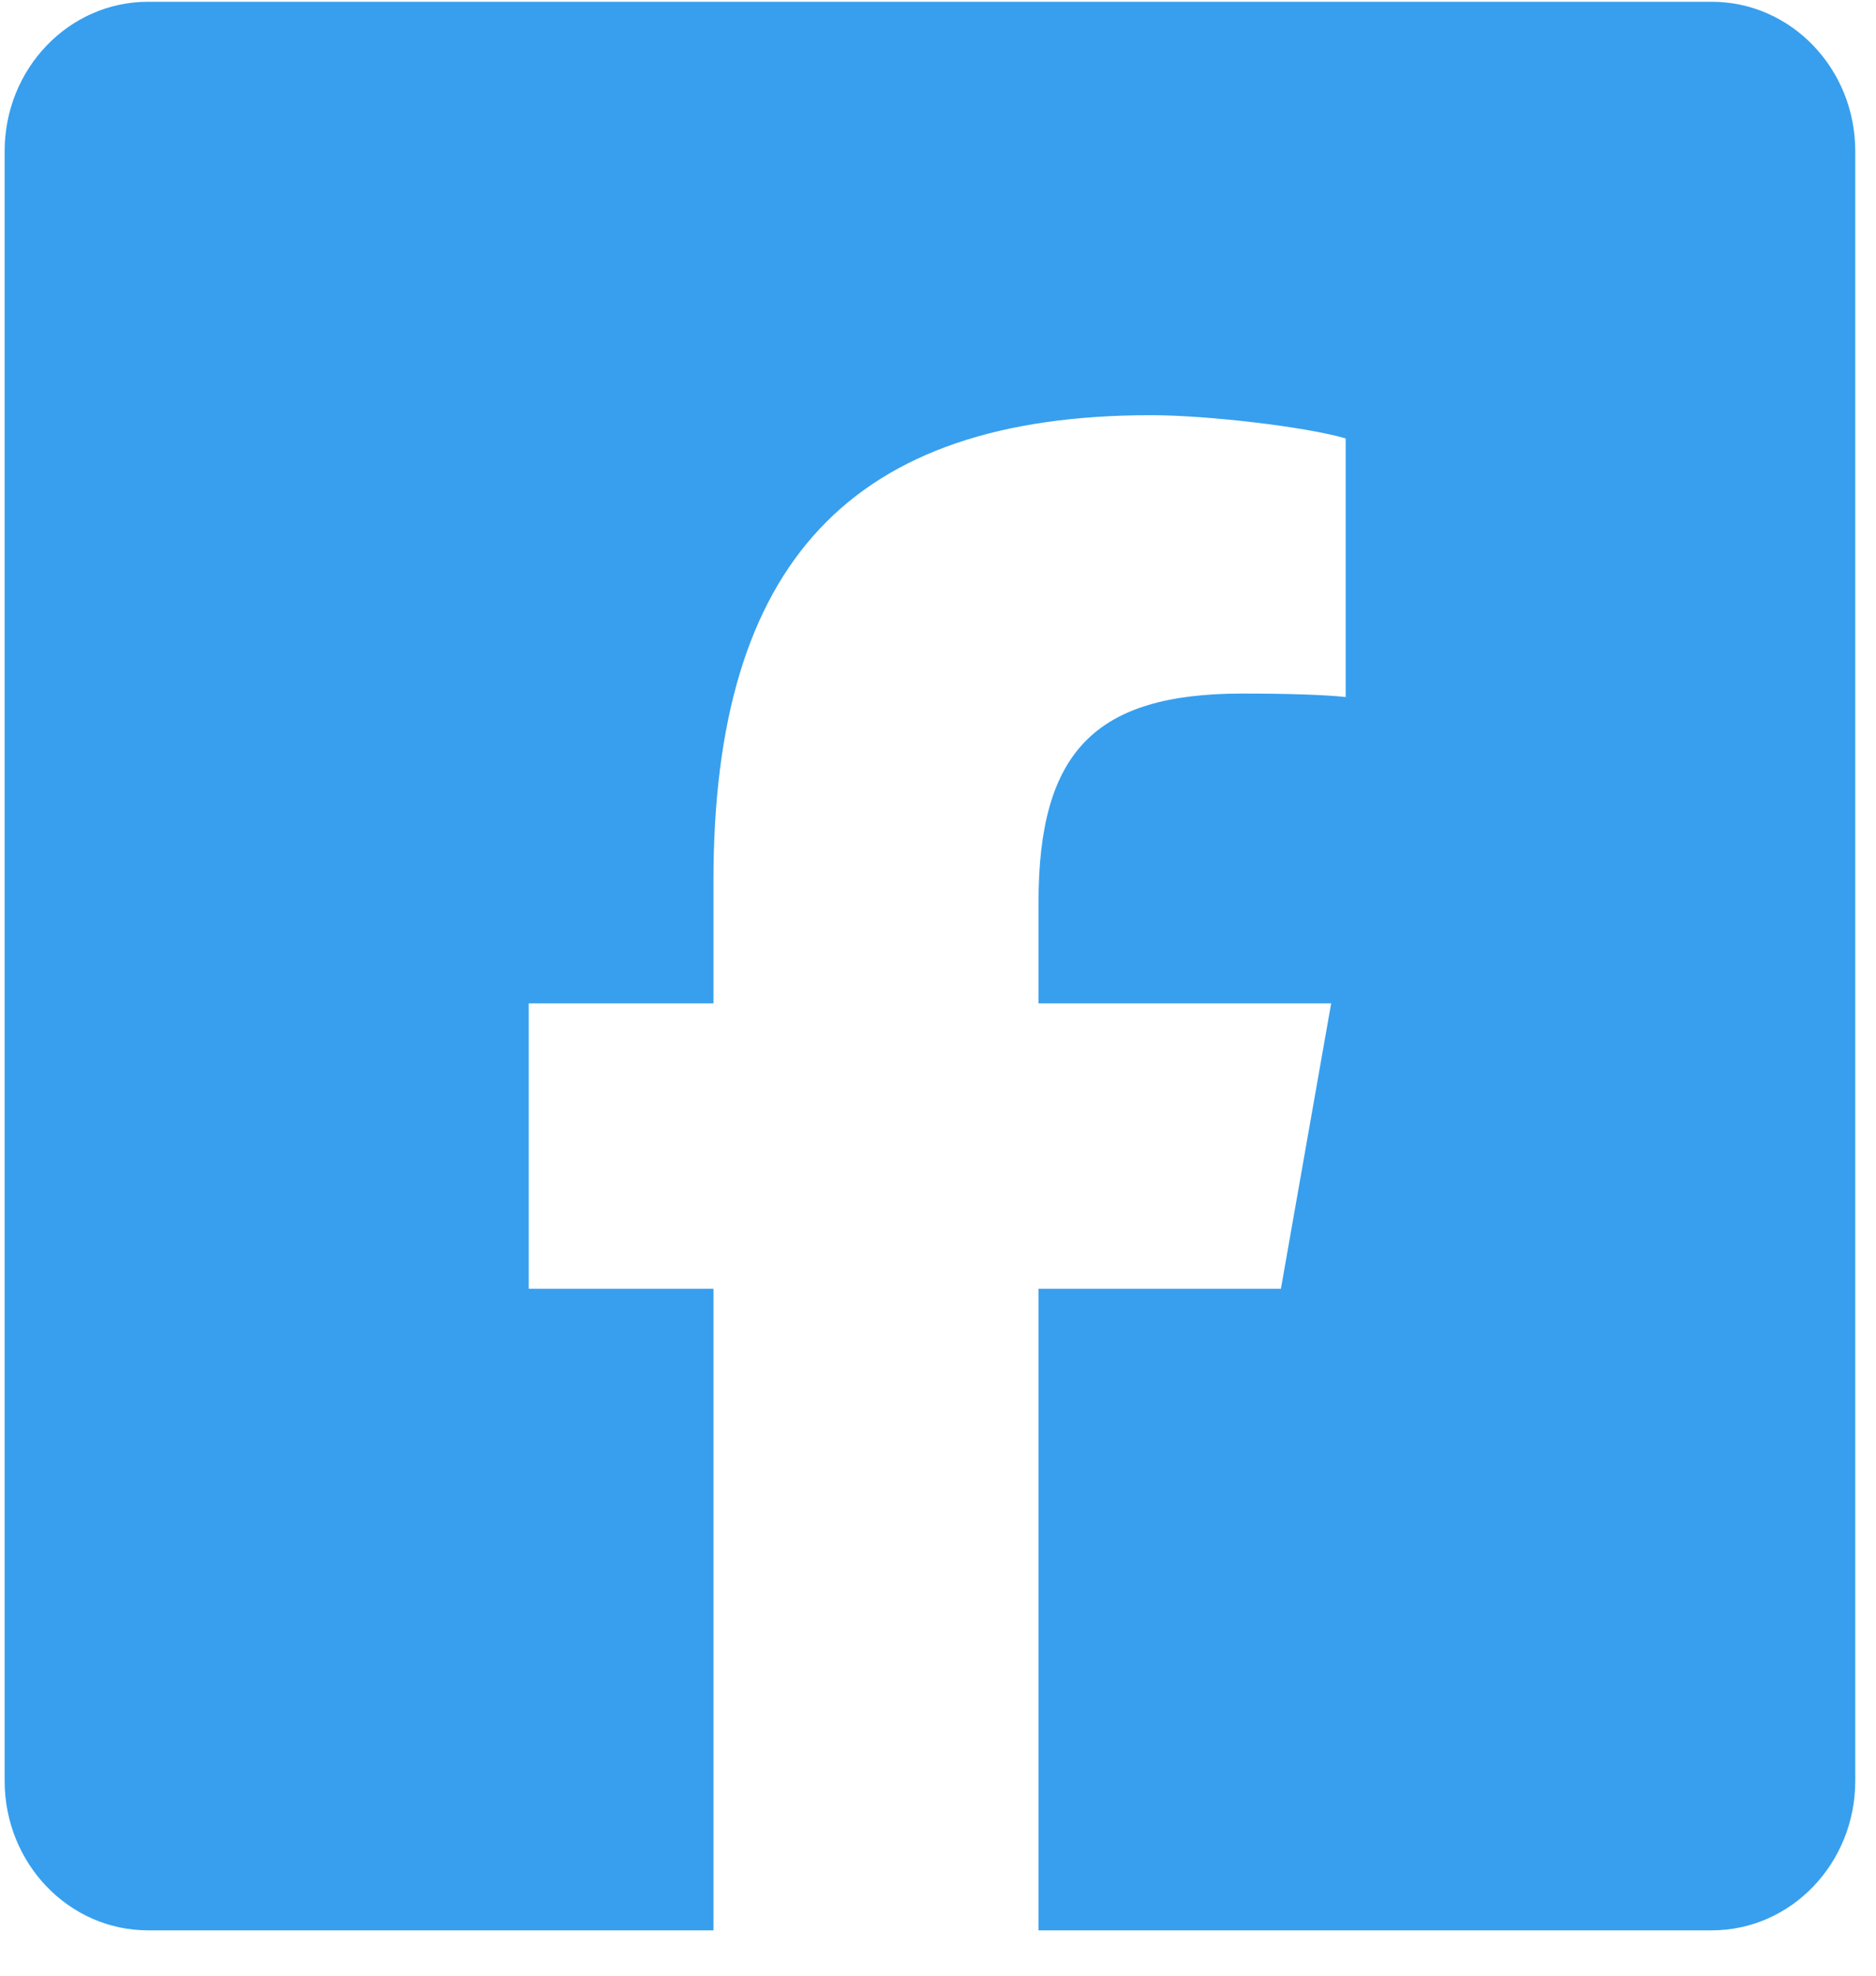 <?xml version="1.0" encoding="UTF-8"?>
<svg xmlns="http://www.w3.org/2000/svg" width="19" height="20" viewBox="0 0 19 20" fill="none">
  <path d="M17.337 0.018H1.499C0.698 0.018 0.047 0.695 0.047 1.53V18.028C0.047 18.864 0.698 19.541 1.499 19.541H7.226V13.046H5.355V10.157H7.226V8.912C7.226 5.694 8.624 4.203 11.656 4.203C12.231 4.203 13.223 4.32 13.629 4.438V7.056C13.415 7.033 13.043 7.021 12.581 7.021C11.093 7.021 10.518 7.608 10.518 9.135V10.157H13.482L12.973 13.046H10.518V19.541H17.337C18.139 19.541 18.79 18.864 18.79 18.028V1.53C18.79 0.695 18.139 0.018 17.337 0.018H17.337Z" fill="#379FEE"></path>
</svg>
